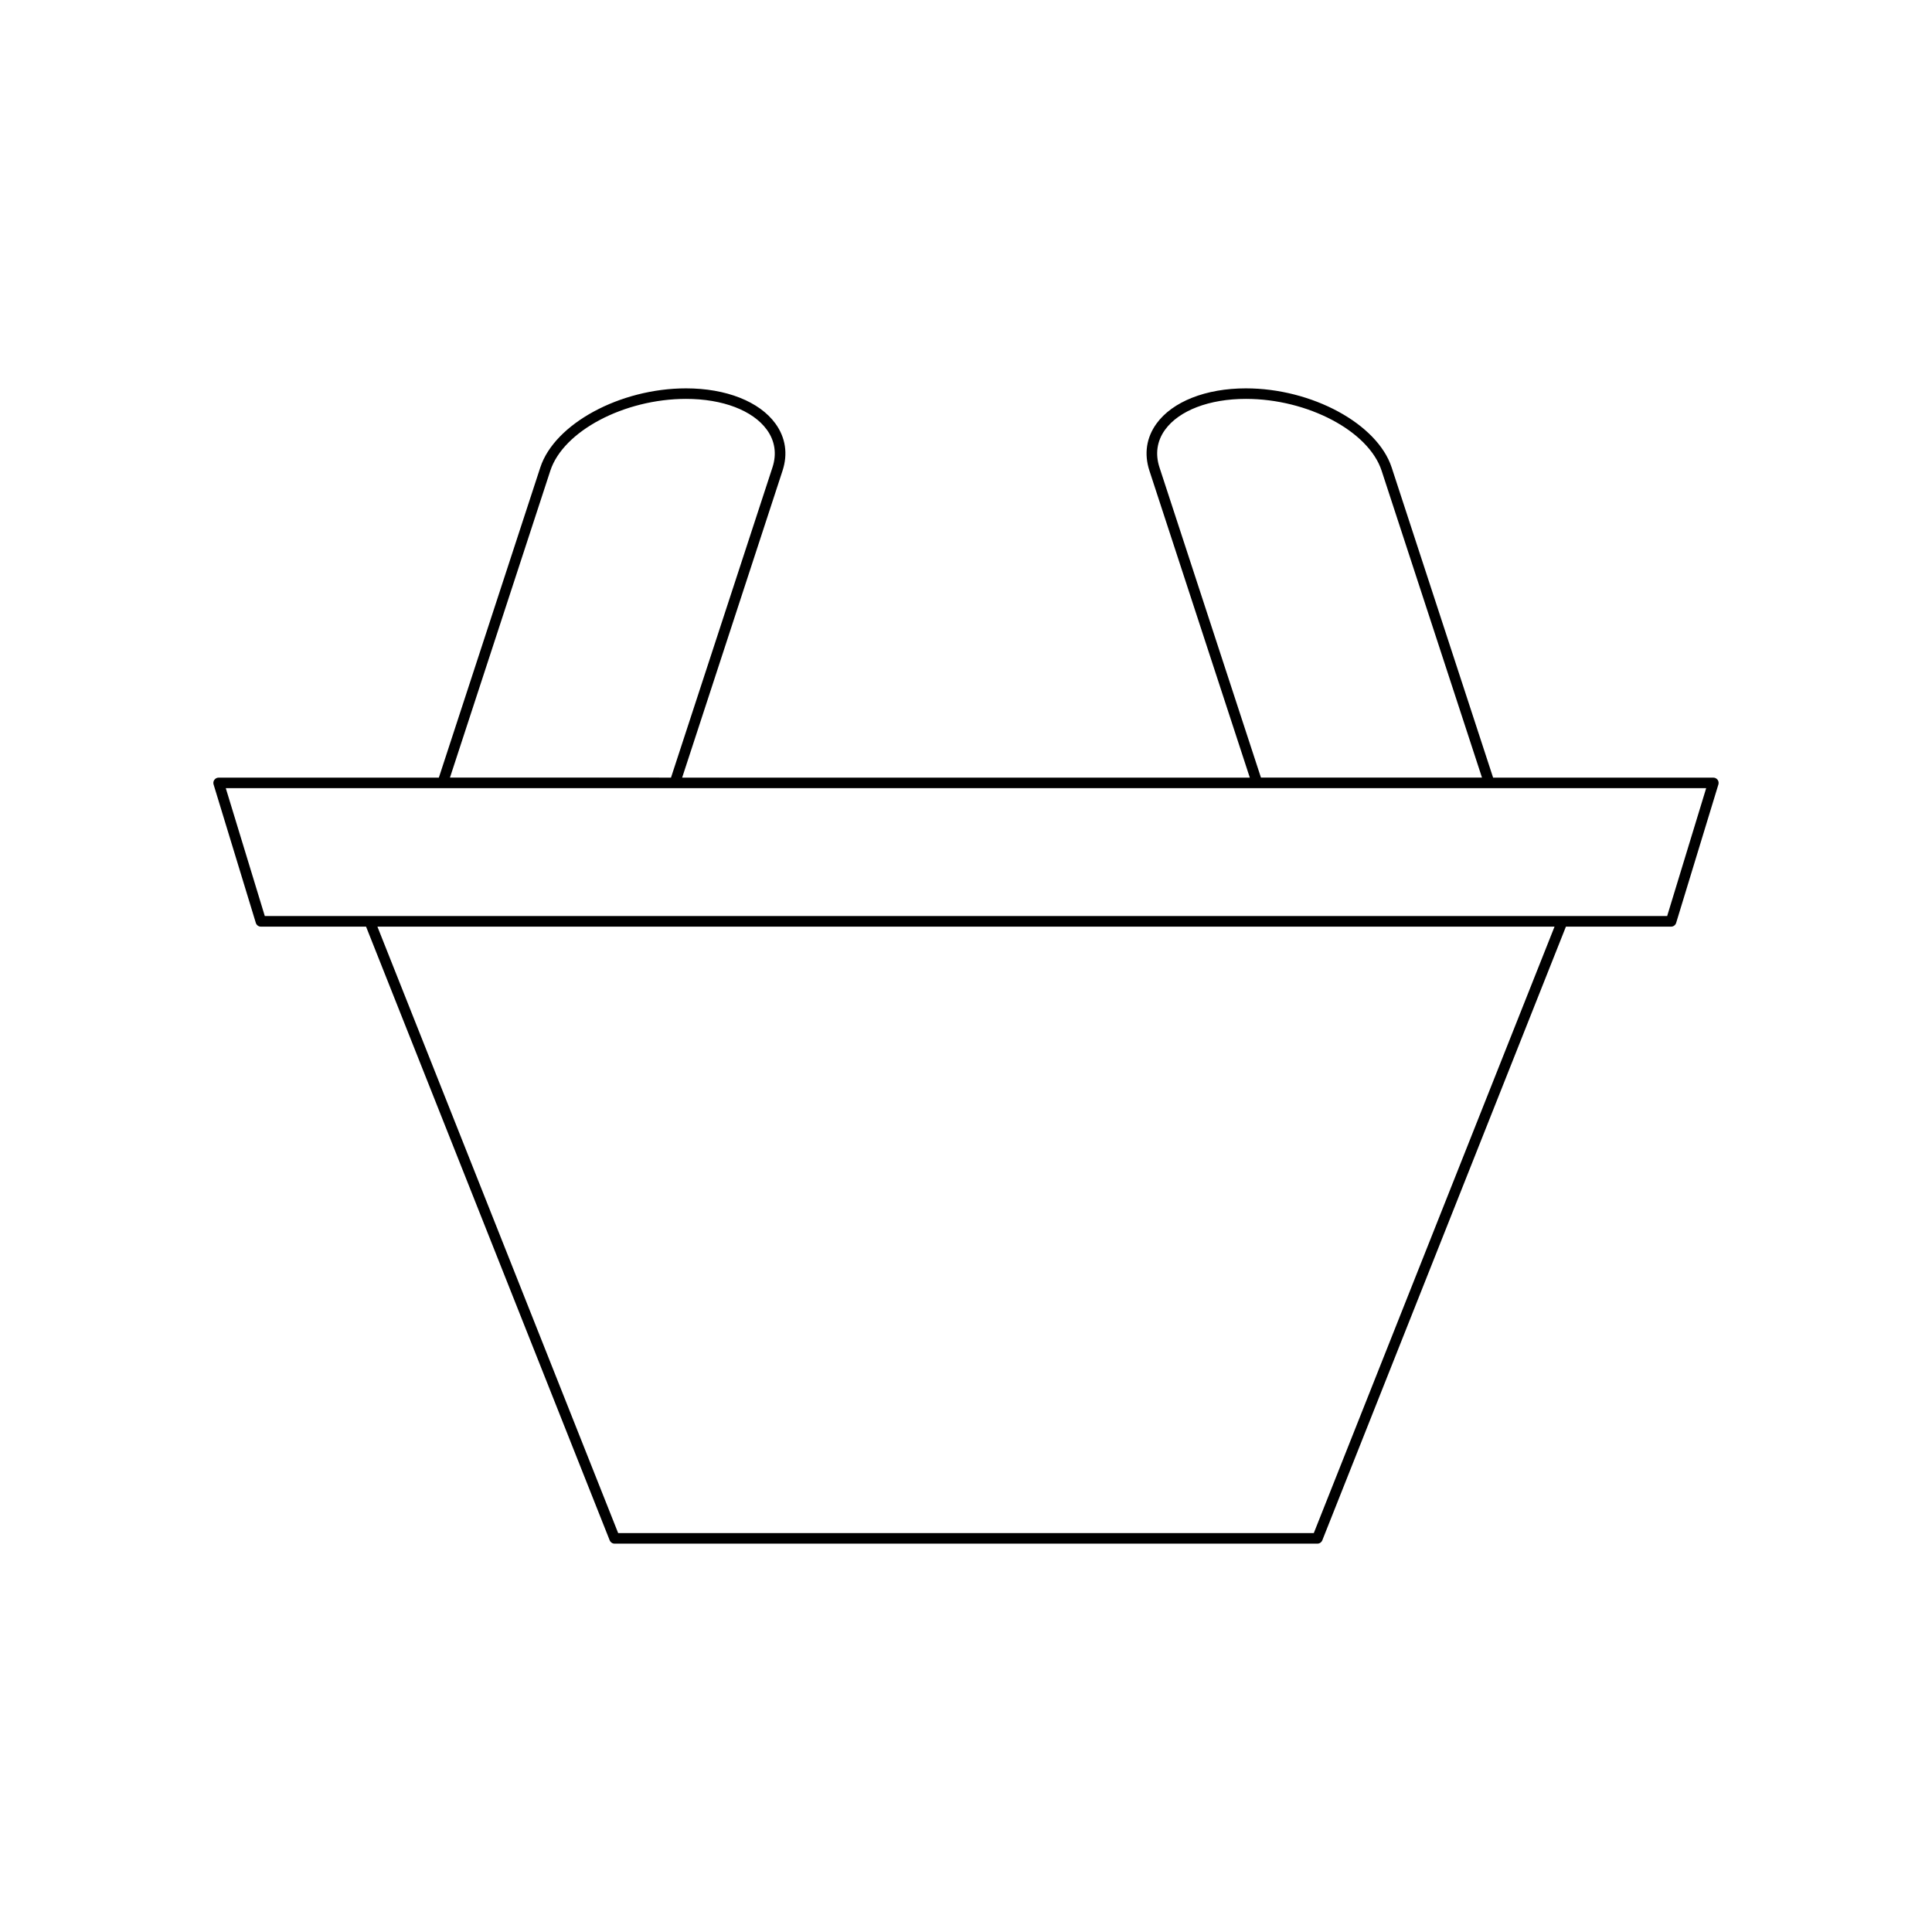 <?xml version="1.0" encoding="UTF-8"?>
<!-- Uploaded to: ICON Repo, www.svgrepo.com, Generator: ICON Repo Mixer Tools -->
<svg fill="#000000" width="800px" height="800px" version="1.1" viewBox="144 144 512 512" xmlns="http://www.w3.org/2000/svg">
 <path d="m213.14 389.57h27.871l64.562 162.63c0.215 0.531 0.727 0.883 1.301 0.883h186.25c0.574 0 1.086-0.352 1.301-0.883l64.562-162.63h27.871c0.613 0 1.16-0.402 1.34-0.992l11.195-36.688c0.129-0.422 0.051-0.883-0.215-1.242-0.262-0.355-0.68-0.566-1.125-0.566h-58.363l-26.887-82.207c-3.781-11.555-21.113-20.957-38.633-20.957-10.59 0-19.441 3.492-23.68 9.336-2.688 3.707-3.336 8.023-1.879 12.492l26.605 81.336h-150.44l26.605-81.336c1.461-4.465 0.809-8.785-1.879-12.492-4.238-5.844-13.09-9.336-23.68-9.336-17.52 0-34.852 9.398-38.633 20.957l-26.887 82.207h-58.359c-0.441 0-0.859 0.211-1.125 0.566-0.266 0.359-0.344 0.816-0.215 1.242l11.195 36.688c0.184 0.59 0.727 0.992 1.34 0.992zm279.03 160.71h-184.35l-63.801-160.71h311.95zm-40.895-282.41c-1.168-3.578-0.66-7.027 1.48-9.98 3.715-5.121 11.719-8.18 21.414-8.18 16.402 0 32.539 8.535 35.973 19.027l26.602 81.336h-58.578zm-161.43 0.867c3.43-10.492 19.566-19.027 35.973-19.027 9.695 0 17.699 3.059 21.414 8.18 2.141 2.953 2.652 6.402 1.48 9.98l-26.891 82.207-58.578-0.004zm306.31 84.137-10.34 33.887h-371.64l-10.34-33.887z"/>
</svg>